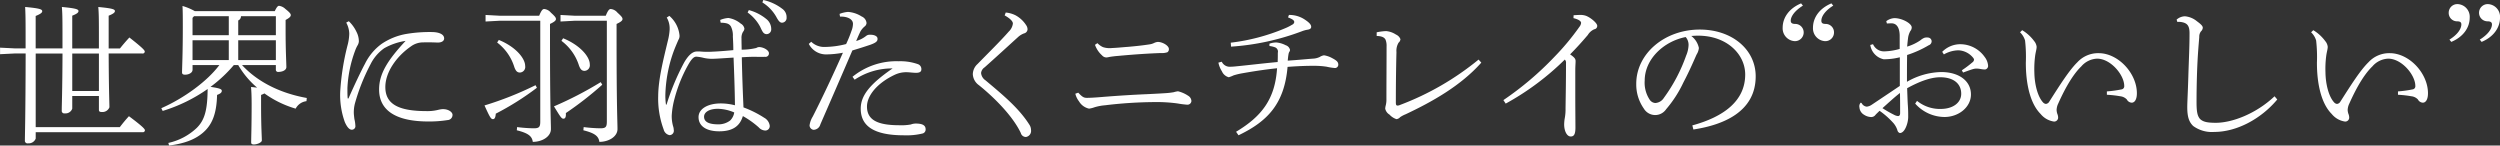 <svg xmlns="http://www.w3.org/2000/svg" width="541.622" height="31.531" viewBox="0 0 541.622 31.531">
  <rect x="0" y="0" width="541.622" height="31.531" fill="#333333" stroke="none"/>
  <defs>
    <style>
      .cls-1 {
        fill: #fff;
        fill-rule: evenodd;
      }
    </style>
  </defs>
  <path id="img_mv_title.svg" class="cls-1" d="M560.024,267.966a0.446,0.446,0,0,0,.528-0.4c0-.231-0.165-0.594-3.333-3.07-0.759.825-1.386,1.552-2.046,2.377H552.73v-7.1c1.089-.429,1.353-0.726,1.353-0.99,0-.364-0.4-0.595-3.6-0.892,0.1,1.189.132,2.311,0.132,5.644v3.334h-5.776v-7.1c1.122-.429,1.353-0.726,1.353-0.99,0-.364-0.4-0.595-3.6-0.892,0.1,1.189.132,2.311,0.132,5.644v3.334h-5.809v-7.03c1.155-.462,1.419-0.759,1.419-1.023,0-.4-0.429-0.628-3.7-0.925,0.066,1.222.1,2.377,0.1,5.809v3.169H532.5l-3.3-.165v1.419l3.3-.165h2.245c-0.033,14.225-.165,17.459-0.165,18.846a0.568,0.568,0,0,0,.693.627,1.625,1.625,0,0,0,1.65-1.024v-1.386h23.136a0.446,0.446,0,0,0,.528-0.4c0-.231-0.231-0.66-3.465-3.069-0.759.825-1.353,1.551-1.98,2.376H536.921V267.966h5.809c-0.033,8.284-.165,11.089-0.165,12.377a0.547,0.547,0,0,0,.66.594,1.541,1.541,0,0,0,1.617-1.023v-2.74h5.776v3c0,0.33.165,0.462,0.594,0.462a1.612,1.612,0,0,0,1.683-1.023c0-.925-0.132-3.4-0.165-11.651h7.294Zm-9.406,0v8.119h-5.776v-8.119h5.776Zm26.092,2.508c-2.641,3.532-7.69,7.195-12.575,9.341l0.3,0.594a34.647,34.647,0,0,0,9.736-4.753c-0.033,4.687-.693,6.766-2.343,8.416a12.976,12.976,0,0,1-6.172,3.268l0.165,0.561c3.2-.4,5.545-1.254,7.294-2.74,1.98-1.683,3-4.026,3.1-8.218,0.693-.264,1.023-0.5,1.023-0.891,0-.363-0.429-0.561-2.443-0.858a29.713,29.713,0,0,0,5.05-4.72H580.8a18.766,18.766,0,0,0,4.093,4.885c-0.363-.033-0.825-0.1-1.32-0.132,0.066,0.693.132,1.782,0.132,3.729,0,4.753-.1,7.36-0.1,8.285,0,0.3.165,0.429,0.594,0.429,0.759,0,1.716-.462,1.716-0.858,0-.925-0.165-2.806-0.165-7.823v-2.046a5.42,5.42,0,0,0,.726-0.33,22.219,22.219,0,0,0,6.766,3.3,3.03,3.03,0,0,1,2.343-1.618l0.066-.693c-6.271-1.122-10.99-3.828-14.027-7.129h7.327v0.957a0.471,0.471,0,0,0,.528.528c0.826,0,1.717-.33,1.75-1.023,0-.924-0.165-3.465-0.165-7.921v-2.31c0.726-.4,1.122-0.693,1.122-1.056,0-.264-0.2-0.561-1.155-1.321a2.5,2.5,0,0,0-1.386-.693c-0.232,0-.5.231-0.925,1.156H571.4a12.468,12.468,0,0,0-2.674-1.123c0.067,1.255.067,2.971,0.067,4.654,0,5.776-.166,8.845-0.166,9.736,0,0.33.166,0.5,0.661,0.5,0.726,0,1.617-.363,1.617-1.089v-0.99h5.809Zm12.244-10.594v4.125H580.8v-3.2a0.964,0.964,0,0,0,.594-0.924h7.558Zm-8.152,5.214h8.152v4.291H580.8v-4.291Zm-2.046,4.291H570.9v-4.291h7.855v4.291Zm0-5.38H570.9v-3.762l0.33-.363h7.525v4.125Zm25.765,13.7c-0.066-.561-0.066-1.419-0.066-2.244a26.605,26.605,0,0,1,1.65-8.053,7.476,7.476,0,0,1,.5-1.122,2.011,2.011,0,0,0,.33-0.925,4.551,4.551,0,0,0-.528-2.112,7.619,7.619,0,0,0-1.65-2.277l-0.561.3a5.239,5.239,0,0,1,.66,2.409,10.9,10.9,0,0,1-.4,2.608,53.318,53.318,0,0,0-1.551,9.769,17.225,17.225,0,0,0,.99,6.766c0.462,1.056.957,1.617,1.452,1.65a0.767,0.767,0,0,0,.825-0.924,6.315,6.315,0,0,0-.2-1.353c-0.066-.495-0.132-1.122-0.132-1.353a7.792,7.792,0,0,1,.231-2.014,42.8,42.8,0,0,1,3.4-8.548,9.267,9.267,0,0,1,2.97-3.465,13.54,13.54,0,0,1,4.621-1.585c-3.994,4.291-5.743,7.195-5.743,10.529,0,4.555,3.664,6.931,10.661,6.931a24.947,24.947,0,0,0,4.158-.3,1.121,1.121,0,0,0,1.089-1.155c0-.5-0.759-1.221-2.112-1.221a5.5,5.5,0,0,0-1.023.165,9.542,9.542,0,0,1-2.475.264c-6.172,0-8.945-1.552-8.945-5.215,0-3.2,2.377-6.6,5.512-8.779a4.424,4.424,0,0,1,2.607-.892c1.354-.033,2.245,0,3.169.033,0.759,0.033,1.452-.264,1.452-0.891,0-.891-1.089-1.386-2.772-1.386a30.781,30.781,0,0,0-5.347.4,13.711,13.711,0,0,0-5.446,2.179,11.718,11.718,0,0,0-3.6,4.323c-0.793,1.452-2.344,4.72-3.565,7.492h-0.165ZM660.66,260.87v21.816c0,1.188-.231,1.485-1.419,1.485a31.792,31.792,0,0,1-3.6-.264l-0.066.693c2.508,0.627,3.3,1.287,3.465,2.509,2.013,0,3.928-1.123,3.928-2.773,0-1.683-.2-4.323-0.2-19.836v-2.937c0.99-.462,1.287-0.759,1.287-1.056s-0.165-.561-1.089-1.386a2.15,2.15,0,0,0-1.452-.793c-0.33,0-.6.264-1.09,1.453h-6.766l-3.036-.165v1.419l3.036-.165h7Zm-14.423,0v21.816c0,1.188-.231,1.485-1.419,1.485a31.792,31.792,0,0,1-3.6-.264l-0.066.693c2.508,0.627,3.3,1.287,3.465,2.509,2.013,0,3.928-1.123,3.928-2.773,0-1.683-.2-4.323-0.2-19.836v-2.937c0.99-.462,1.287-0.759,1.287-1.056s-0.165-.561-1.089-1.386a2.149,2.149,0,0,0-1.453-.793c-0.33,0-.594.264-1.089,1.453h-8.581l-3.036-.165v1.419l3.036-.165h8.812Zm13.1,13.3a78.277,78.277,0,0,1-10.132,5.247c1.32,2.146,1.617,2.674,2.046,2.674,0.363,0,.594-0.3.528-1.221a73.752,73.752,0,0,0,7.888-6.139Zm-8.515-8.945a10.664,10.664,0,0,1,3.8,5.347c0.3,0.792.594,1.155,1.221,1.155a1.211,1.211,0,0,0,1.122-1.419c0-1.65-2.112-4.158-5.776-5.644Zm-5.611,9.605a71.978,71.978,0,0,1-11.056,4.389c1.089,2.41,1.386,2.971,1.815,2.971,0.363,0,.561-0.3.627-1.188a60.971,60.971,0,0,0,8.911-5.611Zm-8.317-9.242a10.567,10.567,0,0,1,3.73,5.347c0.3,0.792.594,1.155,1.221,1.155a1.211,1.211,0,0,0,1.122-1.419c0-1.65-2.046-4.158-5.71-5.644Zm36.578,13.466a13.031,13.031,0,0,1-.132-2.244,29.9,29.9,0,0,1,1.65-8.911c0.462-1.287.858-2.145,1.122-2.773l0.165-.33a1.588,1.588,0,0,0,.132-0.726,6.39,6.39,0,0,0-2.211-4.257l-0.561.363a4.622,4.622,0,0,1,.627,2.541v0.1a12.887,12.887,0,0,1-.4,2.442c-0.925,3.895-2.047,8.219-2.08,11.915a19.316,19.316,0,0,0,1.188,7.261,1.628,1.628,0,0,0,1.288,1.221,0.956,0.956,0,0,0,.891-1.188,2.419,2.419,0,0,0-.132-0.726,7.93,7.93,0,0,1-.3-2.376,17.874,17.874,0,0,1,.627-3.7,31.008,31.008,0,0,1,2.8-7c0.891-1.617,1.386-2.013,1.914-2.013a8.9,8.9,0,0,1,1.585.264,8.063,8.063,0,0,0,1.716.2c0.891,0,2.574-.132,4.753-0.264,0.132,3.465.264,6.865,0.3,10.33a12.368,12.368,0,0,0-3.07-.4c-2.739,0-4.818,1.123-4.818,2.971s1.551,3.069,4.488,3.069c3.136,0,4.522-1.32,5.116-3.3a19.089,19.089,0,0,1,3.432,2.442,2,2,0,0,0,1.453.693,0.966,0.966,0,0,0,.924-1.122,2.309,2.309,0,0,0-1.188-1.65,22.785,22.785,0,0,0-4.489-2.244c-0.165-3.73-.3-7.493-0.363-10.859q1.634-.1,2.475-0.1c0.891,0,1.882.033,2.542,0a0.734,0.734,0,0,0,.858-0.792c0-.627-1.188-1.32-2.146-1.32a1.272,1.272,0,0,0-.594.2,13.509,13.509,0,0,1-3.168.363c0-.693-0.033-1.32-0.033-2.443a2.5,2.5,0,0,1,.33-1.419,1.222,1.222,0,0,0,.3-0.693,1.53,1.53,0,0,0-.792-1.089,5.528,5.528,0,0,0-2.674-1.221,5.786,5.786,0,0,0-1.782.429l0.1,0.594c1.485,0.033,1.915.3,2.245,0.858a4.442,4.442,0,0,1,.4,2.145c0.066,1.155.1,1.981,0.1,2.938-1.684.165-3.4,0.3-5.083,0.363a18.363,18.363,0,0,1-2.145-.066h-0.66c-0.958,0-1.849.825-2.74,2.343a50.82,50.82,0,0,0-3.828,9.142Zm14.786,1.684a3.082,3.082,0,0,1-.891,1.749,4.131,4.131,0,0,1-2.575.825c-2.145,0-3.069-.594-3.069-1.65,0-.99,1.122-1.716,3-1.716A9.435,9.435,0,0,1,688.261,280.739Zm2.9-21.651a8.908,8.908,0,0,1,2.706,3.069c0.5,1.056.694,1.551,1.354,1.617a1.025,1.025,0,0,0,1.056-1.089,2.778,2.778,0,0,0-.891-2.046,10.043,10.043,0,0,0-3.961-2.08Zm3.2-2.179a8.679,8.679,0,0,1,3,3.1c0.561,1.056.858,1.254,1.221,1.287a1.029,1.029,0,0,0,1.023-1.122,2.2,2.2,0,0,0-.924-1.882,10.412,10.412,0,0,0-4.125-1.914Zm16.821,3.07c1.617-.066,2.805.561,2.805,1.551a4.363,4.363,0,0,1-.33,1.551,26.268,26.268,0,0,1-1.155,2.839,19.349,19.349,0,0,1-4.588.627,4.025,4.025,0,0,1-2.97-1.123l-0.528.463a4.18,4.18,0,0,0,3.663,2.277,20.5,20.5,0,0,0,3.73-.363c-2.212,4.984-4.423,9.67-6.535,13.829a4.833,4.833,0,0,0-.693,1.914,0.994,0.994,0,0,0,.858.957,1.565,1.565,0,0,0,1.485-1.188c2.013-4.621,4.39-10.066,6.931-16.007,1.782-.528,2.871-0.891,3.862-1.221,1.287-.463,1.65-0.793,1.584-1.387-0.033-.5-0.726-0.825-1.65-0.792a1.175,1.175,0,0,0-.826.264,6.215,6.215,0,0,1-2.145,1.089c0.4-.957.627-1.452,0.924-2.079a4.17,4.17,0,0,1,.891-1.056,1.012,1.012,0,0,0,.429-0.759,1.7,1.7,0,0,0-1.056-1.419,6.264,6.264,0,0,0-2.97-.99,6.439,6.439,0,0,0-1.815.429Zm3.168,13.664a14.553,14.553,0,0,1,8.218-2.443c-5.083,3.5-6.9,5.974-6.9,8.714,0,3.663,2.674,5.775,9.374,5.775a14.512,14.512,0,0,0,4.059-.4,0.881,0.881,0,0,0,.627-0.891c0-.726-0.462-1.254-2.112-1.254a2.911,2.911,0,0,0-1.089.2,11.4,11.4,0,0,1-2.476.165c-4.719,0-7.03-1.122-7.03-4.06,0-2.244,2.047-5.016,6.073-6.9a5.861,5.861,0,0,1,2.509-.528c0.5,0,1.518.132,2.013,0.132,0.825,0,1.188-.231,1.188-0.759a1.111,1.111,0,0,0-.759-1.122,11.473,11.473,0,0,0-4.159-.627,15.04,15.04,0,0,0-10,3.367Zm32.5-13.928c1.254,0.693,1.783,1.32,1.783,1.749a2.86,2.86,0,0,1-.892,1.749c-1.848,2.112-4.389,4.588-6.766,7.03a3.04,3.04,0,0,0-1.023,2.244,3.1,3.1,0,0,0,1.32,2.344c3.2,2.574,7.295,6.6,9.077,10.363a1.139,1.139,0,0,0,1.122.858,1.33,1.33,0,0,0,1.089-1.518,2.086,2.086,0,0,0-.363-1.155c-2.277-3.6-5.776-6.469-9.5-9.6a2.144,2.144,0,0,1-.957-1.585,1.69,1.69,0,0,1,.759-1.221c2.343-2.079,4.851-4.389,7.327-6.634a3.993,3.993,0,0,1,1.221-.726,0.965,0.965,0,0,0,.759-0.858,1.594,1.594,0,0,0-.3-0.924,6.3,6.3,0,0,0-2.31-2.145,5.878,5.878,0,0,0-2.113-.594Zm19.568,6.37a5.513,5.513,0,0,0,1.518,2.277,1.267,1.267,0,0,0,.958.462,3.187,3.187,0,0,0,.594-0.1c0.561-.1,1.386-0.2,1.881-0.231,3.927-.363,6.7-0.528,9.274-0.627a3.832,3.832,0,0,0,1.452-.165,0.773,0.773,0,0,0,.331-0.726c0-.693-1.354-1.519-2.41-1.519a2.382,2.382,0,0,0-.792.232,3.169,3.169,0,0,1-.99.3c-1.518.231-2.706,0.363-4.555,0.528-1.353.1-2.607,0.231-3.564,0.264a4.624,4.624,0,0,1-1.981-.2,4.006,4.006,0,0,1-1.188-.858Zm-4.257,10.594a4.276,4.276,0,0,0,.792,1.65,3.383,3.383,0,0,0,2.178,1.585,5.687,5.687,0,0,0,1.188-.3,11.14,11.14,0,0,1,2.278-.43,93.5,93.5,0,0,1,10.825-.693,32.669,32.669,0,0,1,4.885.3,20.525,20.525,0,0,0,2.046.264,0.857,0.857,0,0,0,.957-0.792,1.4,1.4,0,0,0-.726-1.155,6.839,6.839,0,0,0-2.178-.957,5.6,5.6,0,0,0-.924.2,14.633,14.633,0,0,1-1.684.2c-0.924.066-2.8,0.165-4.224,0.231-2.41.1-5.908,0.3-9.9,0.627-1.188.1-2.31,0.165-3,.165-0.66,0-.99-0.165-1.881-1.122Zm46.08-16.535c1.023,0.4,1.353.66,1.353,1.023a0.733,0.733,0,0,1-.462.561,10.745,10.745,0,0,1-1.651.825,43.241,43.241,0,0,1-11.65,3.069l0.066,0.859a53.234,53.234,0,0,0,15.347-3.334,6.247,6.247,0,0,1,1.188-.33c0.66-.1.825-0.33,0.825-0.627,0-.528-0.528-1.023-1.551-1.683a6.006,6.006,0,0,0-3.267-.891Zm-15.084,9.8a5.479,5.479,0,0,0,.76,1.881,2.236,2.236,0,0,0,1.485,1.288,7.045,7.045,0,0,0,1.023-.4,14.649,14.649,0,0,1,1.914-.463c2.079-.363,4.456-0.759,7.525-1.089-0.429,6.634-3.267,10.4-8.878,13.763l0.528,0.759c6.271-3,9.934-6.8,10.628-14.819,2.376-.165,3.729-0.231,5.874-0.231a17.671,17.671,0,0,1,2.608.2,11.668,11.668,0,0,0,1.617.264,0.729,0.729,0,0,0,.891-0.693c0-.627-0.363-0.924-1.419-1.485a5.274,5.274,0,0,0-1.683-.561,2.389,2.389,0,0,0-.924.363,3.836,3.836,0,0,1-1.552.363c-2.079.165-3.333,0.3-5.379,0.429,0.066-.627.1-0.99,0.165-1.353a1.63,1.63,0,0,1,.165-0.528,0.715,0.715,0,0,0,.165-0.462,1.361,1.361,0,0,0-.924-0.99,5.5,5.5,0,0,0-1.981-.6,4.129,4.129,0,0,0-1.551.265v0.5a4.9,4.9,0,0,1,1.254.3,0.988,0.988,0,0,1,.561,1.155c0,0.594,0,1.287-.033,2.013-3.861.363-6.469,0.693-8.878,0.924a14.043,14.043,0,0,1-1.584.1,1.905,1.905,0,0,1-1.65-1.089Zm56.365-.66a60.4,60.4,0,0,1-17.031,9.835,1.347,1.347,0,0,1-.528.132c-0.3,0-.363-0.231-0.363-0.693,0-4.257.066-8.581,0.132-10.891a3.42,3.42,0,0,1,.462-2.047,1.077,1.077,0,0,0,.4-0.759,1.785,1.785,0,0,0-.957-0.99,4.638,4.638,0,0,0-2.145-.759,11.9,11.9,0,0,0-2.046.264v0.792c1.221,0.033,1.683.363,1.914,0.792a3.419,3.419,0,0,1,.231,1.453c0,3.663-.033,7.723-0.033,11.386a5.2,5.2,0,0,1-.132,1.353,3.681,3.681,0,0,0-.132.76,1.972,1.972,0,0,0,.924,1.287,3.511,3.511,0,0,0,1.518.99,1.264,1.264,0,0,0,.792-0.429,6.1,6.1,0,0,1,1.188-.627c5.677-2.674,11.915-6.139,16.4-11.189Zm20.561-8.977c1.254,0.3,1.65.726,1.65,1.023a1.586,1.586,0,0,1-.363.858,53.3,53.3,0,0,1-5.446,6.535,67.259,67.259,0,0,1-11.024,9.34l0.5,0.759a57.639,57.639,0,0,0,12.8-9.538,0.891,0.891,0,0,1,.264.759c0,4.258-.066,7.228-0.1,9.8a10.479,10.479,0,0,1-.2,2.31,9.514,9.514,0,0,0-.1,1.155c0,1.518.627,2.64,1.42,2.64,0.693,0,1.023-.462,1.023-1.947,0-1.089-.033-4.125-0.033-6.865v-5.314c0-1.155.066-1.716,0.066-2.211,0-.429-0.165-0.759-1.188-1.452,1.518-1.551,2.475-2.608,3.828-4.192a3.093,3.093,0,0,1,1.419-1.254,0.712,0.712,0,0,0,.627-0.759c0-.594-1.518-1.848-2.508-2.178a3.57,3.57,0,0,0-1.188-.165c-0.4,0-.858.033-1.419,0.066Zm25.977,24.126c6.535-.99,13.5-3.861,13.5-11.518,0-5.809-5.116-10.133-12.113-10.133-7.657,0-13.763,5.248-13.763,11.75a9.071,9.071,0,0,0,1.65,5.38,2.86,2.86,0,0,0,4.819.132,25.561,25.561,0,0,0,3.763-5.842c1.353-2.542,2.442-5.149,2.838-6.007a3.334,3.334,0,0,0,.5-1.419,4.38,4.38,0,0,0-1.65-2.608c0.561-.033.957-0.066,1.452-0.066,6.3,0,10.231,4.06,10.231,8.416,0,5.743-4.686,9.176-11.452,11.024ZM894.388,264.4a2.576,2.576,0,0,1,.627,1.717,6.359,6.359,0,0,1-.528,2.31,35.256,35.256,0,0,1-4.819,9.142,2.34,2.34,0,0,1-1.881,1.122,1.579,1.579,0,0,1-1.156-.66,6.634,6.634,0,0,1-1.122-4.191C885.509,269.187,889.635,265.325,894.388,264.4Zm31.574-7.294c-2.542,1.056-3.994,3.037-3.994,5.281a2.77,2.77,0,0,0,2.575,2.9,1.872,1.872,0,0,0,1.98-1.914,1.81,1.81,0,0,0-1.815-1.815c-0.661,0-.925-0.2-0.925-0.693,0-.957.859-2.212,2.575-3.268Zm-6.568,0c-2.542,1.056-3.994,3.037-3.994,5.281a2.77,2.77,0,0,0,2.575,2.9,1.89,1.89,0,0,0,1.98-1.914,1.838,1.838,0,0,0-1.848-1.815c-0.627,0-.958-0.2-0.958-0.693,0-.957.925-2.212,2.641-3.268Zm35.088,14.984c1.287-.462,1.914-0.693,2.343-0.792a2.929,2.929,0,0,1,.5-0.066,5.3,5.3,0,0,1,.99.1,5.9,5.9,0,0,0,.925.1,0.783,0.783,0,0,0,.66-0.891,3.506,3.506,0,0,0-.726-1.815,6.491,6.491,0,0,0-5.248-2.772,5.5,5.5,0,0,0-3.961,1.65l0.363,0.561a6.57,6.57,0,0,1,3.136-.891,4.326,4.326,0,0,1,3.2,1.617,0.9,0.9,0,0,1,.2.4,0.848,0.848,0,0,1-.4.627,21.934,21.934,0,0,1-2.244,1.683Zm-13.7,2.9c-1.716,1.155-3.928,2.64-6.106,4.092a2.339,2.339,0,0,1-1.056.4,1.385,1.385,0,0,1-1.089-.726,0.286,0.286,0,0,0-.231-0.132,1.142,1.142,0,0,0-.264,1.024,1.985,1.985,0,0,0,.99,1.584,2.957,2.957,0,0,0,1.518.5,1.127,1.127,0,0,0,.957-0.462c0.2-.231.561-0.561,0.891-0.891a17.34,17.34,0,0,1,3.07,2.739,4.545,4.545,0,0,1,.792,1.452,0.8,0.8,0,0,0,.528.627c0.594,0,1.122-.627,1.485-1.683a5.815,5.815,0,0,0,.33-1.749c0-.627,0-1.452-0.066-2.476-0.066-.792-0.1-2.178-0.165-3.8,2.806-1.551,5.215-2.376,7.162-2.376,2.971,0,4.555,1.452,4.555,3.564,0,1.947-1.782,3.3-4.456,3.3a7.838,7.838,0,0,1-5.116-1.75l-0.4.594a8.594,8.594,0,0,0,6.337,2.9c3.07,0,5.743-2.112,5.743-4.885,0-2.937-2.607-4.852-6.436-4.852a15.423,15.423,0,0,0-7.426,2.113c0-1.948,0-3.862.033-5.809a22.688,22.688,0,0,0,4.687-2.112,0.91,0.91,0,0,0,.627-0.859,0.829,0.829,0,0,0-.66-0.792,1.992,1.992,0,0,0-.891.033,2.868,2.868,0,0,0-.858.528,10.372,10.372,0,0,1-2.9,1.387c0.066-.693.132-1.354,0.231-2.08a4.341,4.341,0,0,1,.462-1.287,1.221,1.221,0,0,0,.3-0.792c0-.858-2.079-2.013-3.762-2.013a3.248,3.248,0,0,0-1.75.66l0.132,0.5c0.232,0,.595-0.033.991-0.033,1.386,0,1.782,1.386,1.782,2.739v2.806a13.272,13.272,0,0,1-3.235.528,2.589,2.589,0,0,1-2.541-1.551l-0.594.165a3.721,3.721,0,0,0,2.9,3.1,14.348,14.348,0,0,0,3.5-.429V275Zm0.033,1.518c0.033,1.419.033,3.037,0.033,4.357,0,0.462-.165.627-0.429,0.66a2.28,2.28,0,0,1-.924-0.3,25.268,25.268,0,0,1-2.476-1.419C938.244,278.725,939.465,277.57,940.818,276.514Zm26.013-13.136a4.057,4.057,0,0,1,1.089,1.782,32.077,32.077,0,0,1,.165,4.819c0,4.456.891,8.779,3.2,11.09a4.586,4.586,0,0,0,2.905,1.65,0.872,0.872,0,0,0,.891-0.759,2.041,2.041,0,0,0-.165-0.891,3.047,3.047,0,0,1-.165-0.858,3.489,3.489,0,0,1,.363-1.42c1.683-3.762,3.366-6.469,4.984-8.02a4.758,4.758,0,0,1,3.432-1.683c2.937,0,5.875,3.532,5.875,5.908a0.688,0.688,0,0,1-.627.759,24.742,24.742,0,0,1-3.136.429v0.726a24.744,24.744,0,0,1,2.938.33,2.308,2.308,0,0,1,1.386.693,1.26,1.26,0,0,0,1.056.693c0.66,0,1.122-.726,1.122-2.046,0-4.291-4.026-8.68-8.284-8.68a6.093,6.093,0,0,0-4.588,1.947c-1.782,1.749-3.729,4.819-6.105,8.548a0.958,0.958,0,0,1-.727.5,0.979,0.979,0,0,1-.627-0.33c-1.188-1.287-1.848-3.993-1.881-6.535a21.737,21.737,0,0,1,.165-3.5c0.1-.825.33-1.485,0.33-2.013a2.3,2.3,0,0,0-.528-1.222,8.983,8.983,0,0,0-2.607-2.376Zm55.139,13.862c-4.06,3.829-9.24,5.743-12.71,5.743-1.88,0-2.77-.2-3.43-0.825-0.6-.693-0.76-1.65-0.76-3.7,0-1.881.03-4.521,0.16-7.69,0.14-3.069.3-4.719,0.43-6.37a1.864,1.864,0,0,1,.37-1.221,1.148,1.148,0,0,0,.39-0.792c0-.33-0.3-0.693-1.25-1.386a4.728,4.728,0,0,0-2.61-1.089,2.793,2.793,0,0,0-1.81.726l0.16,0.5a3.277,3.277,0,0,1,1.09.066c1.06,0.231,1.55.792,1.55,2.343,0,3.1-.16,5.974-0.26,9.44-0.1,3.366-.23,5.577-0.23,6.6,0,2.079.36,3.2,1.28,4.092a6.846,6.846,0,0,0,4.56,1.287c4.82,0,10.1-2.772,13.66-7.03Zm7.92-13.862a4.032,4.032,0,0,1,1.09,1.782,32.022,32.022,0,0,1,.17,4.819c0,4.456.89,8.779,3.2,11.09a4.581,4.581,0,0,0,2.9,1.65,0.867,0.867,0,0,0,.89-0.759,2.067,2.067,0,0,0-.16-0.891,2.9,2.9,0,0,1-.17-0.858,3.48,3.48,0,0,1,.37-1.42c1.68-3.762,3.36-6.469,4.98-8.02a4.768,4.768,0,0,1,3.43-1.683c2.94,0,5.88,3.532,5.88,5.908a0.687,0.687,0,0,1-.63.759,24.8,24.8,0,0,1-3.13.429v0.726a24.481,24.481,0,0,1,2.93.33,2.291,2.291,0,0,1,1.39.693,1.27,1.27,0,0,0,1.06.693c0.66,0,1.12-.726,1.12-2.046,0-4.291-4.03-8.68-8.29-8.68a6.087,6.087,0,0,0-4.58,1.947c-1.79,1.749-3.73,4.819-6.11,8.548a0.956,0.956,0,0,1-.73.5,0.988,0.988,0,0,1-.62-0.33c-1.19-1.287-1.85-3.993-1.88-6.535a21.241,21.241,0,0,1,.16-3.5c0.1-.825.33-1.485,0.33-2.013a2.246,2.246,0,0,0-.53-1.222,8.957,8.957,0,0,0-2.6-2.376Zm30.37,2.079c2.54-1.056,3.99-3.036,3.99-5.28a2.743,2.743,0,0,0-2.57-2.905,1.866,1.866,0,0,0-1.98,1.882,1.813,1.813,0,0,0,1.81,1.848c0.66,0,.93.2,0.93,0.66,0,0.99-.86,2.244-2.58,3.3Zm6.57,0c2.54-1.056,3.99-3.036,3.99-5.28a2.749,2.749,0,0,0-2.57-2.905,1.883,1.883,0,0,0-1.98,1.882,1.846,1.846,0,0,0,1.85,1.848c0.62,0,.95.2,0.95,0.66,0,0.99-.92,2.244-2.64,3.3Z" transform="translate(-529.188 -256.375)"/>
</svg>

